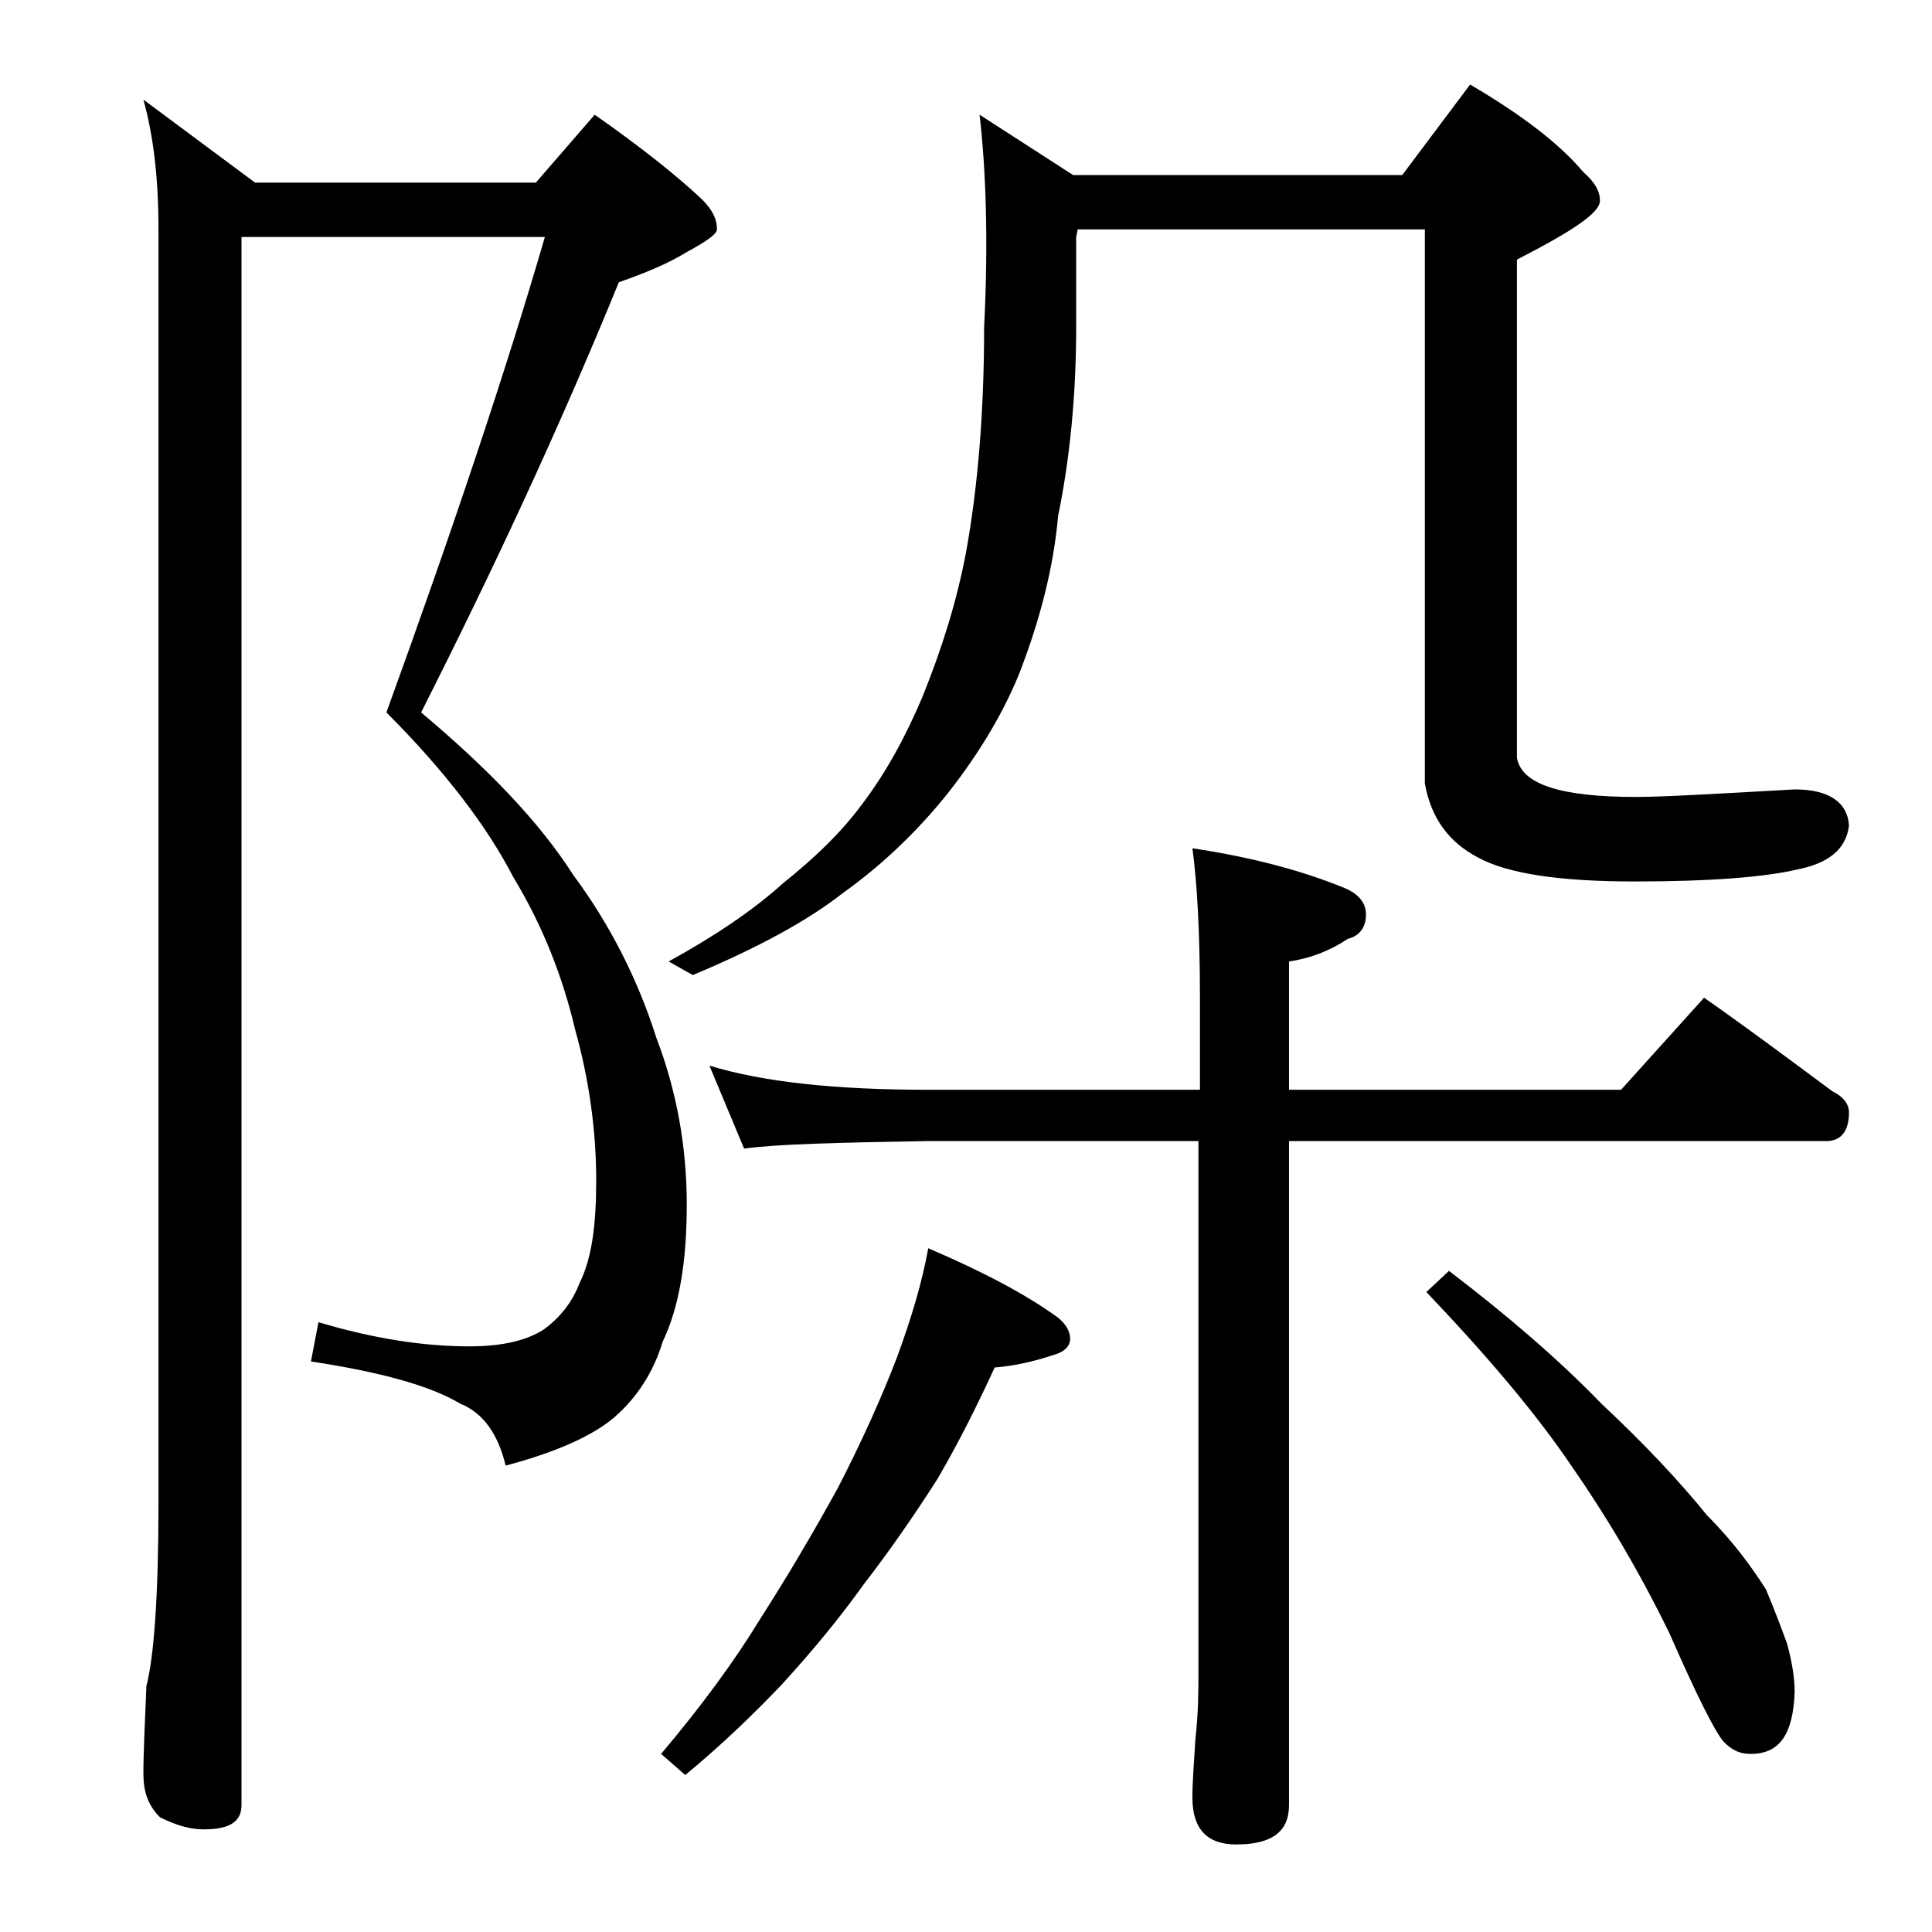 <?xml version="1.0" encoding="utf-8"?>
<!-- Generator: Adobe Illustrator 18.0.0, SVG Export Plug-In . SVG Version: 6.00 Build 0)  -->
<!DOCTYPE svg PUBLIC "-//W3C//DTD SVG 1.1//EN" "http://www.w3.org/Graphics/SVG/1.1/DTD/svg11.dtd">
<svg version="1.1" id="Layer_1" xmlns="http://www.w3.org/2000/svg" xmlns:xlink="http://www.w3.org/1999/xlink" x="0px" y="0px"
	 viewBox="0 0 128 128" enable-background="new 0 0 128 128" xml:space="preserve">
<path d="M16,15.7v103.9c0,1.1-0.8,1.6-2.5,1.6c-0.8,0-1.7-0.2-2.9-0.8c-0.8-0.8-1.1-1.7-1.1-2.9c0-1.4,0.1-3.3,0.2-5.8
	c0.5-1.9,0.8-6,0.8-12.1V15.2c0-3.2-0.3-6.1-1-8.6l7.4,5.5h18.6l3.9-4.5c3,2.1,5.4,4,7.1,5.6c0.7,0.7,1,1.3,1,2c0,0.3-0.7,0.8-2,1.5
	c-1.3,0.8-2.8,1.4-4.5,2c-4,9.8-8.4,19.2-13.1,28.5c4.4,3.7,7.8,7.2,10.1,10.8c2.3,3.1,4.2,6.7,5.5,10.8c1.3,3.4,2,7.1,2,11
	c0,3.8-0.5,6.8-1.6,9.1c-0.6,2-1.7,3.7-3.2,5c-1.4,1.2-3.8,2.3-7.2,3.2c-0.5-2.1-1.5-3.5-3-4.1c-2-1.2-5.3-2.1-9.9-2.8l0.5-2.6
	c3.7,1.1,7,1.6,10,1.6c2.2,0,3.8-0.4,4.9-1.1c1.1-0.8,1.9-1.8,2.4-3.1c0.8-1.6,1.1-3.8,1.1-6.8c0-3.4-0.5-6.8-1.4-10
	c-0.8-3.4-2.1-6.8-4.1-10.1c-1.7-3.3-4.5-7-8.4-10.9c4.5-12.4,8-22.9,10.5-31.5H16z M61.5,82.7c3.5,1.5,6.4,3,8.6,4.6
	c0.5,0.4,0.8,0.9,0.8,1.4s-0.4,0.9-1.2,1.1c-1.2,0.4-2.5,0.7-3.8,0.8c-1.2,2.6-2.4,5-3.8,7.4c-1.6,2.5-3.2,4.8-4.9,7
	c-1.5,2.1-3.3,4.3-5.4,6.6c-2,2.1-4.1,4.1-6.4,6l-1.6-1.4c2.7-3.2,4.9-6.2,6.6-9c1.8-2.8,3.5-5.7,5.1-8.6c1.6-3.1,2.9-6,3.9-8.6
	C60.4,87.3,61.1,84.9,61.5,82.7z M64.9,7.6l6.2,4h21.8l4.5-6c3.4,2,5.9,3.9,7.5,5.8c0.8,0.7,1.1,1.3,1.1,1.9c0,0.8-1.8,2-5.5,3.9v33
	c0.3,1.8,3,2.6,7.9,2.6c1.7,0,5.2-0.2,10.5-0.5c2.2,0,3.5,0.8,3.6,2.4c-0.2,1.6-1.4,2.5-3.4,2.9c-2.1,0.5-5.7,0.8-10.8,0.8
	c-4.9,0-8.4-0.5-10.4-1.6c-1.9-1-3.1-2.6-3.5-4.9V15.2h-23l-0.1,0.5v5.9c0,4.5-0.4,8.7-1.2,12.6c-0.3,3.4-1.2,6.9-2.6,10.5
	c-1.2,2.9-2.9,5.6-4.9,8.1c-1.8,2.2-4,4.4-6.8,6.4c-2.3,1.8-5.6,3.6-9.9,5.4l-1.6-0.9c2.9-1.6,5.5-3.3,7.6-5.2
	c2-1.6,3.8-3.3,5.2-5.2c1.6-2.1,2.9-4.5,4-7.1c1.3-3.2,2.3-6.4,2.9-9.6c0.8-4.4,1.2-9.4,1.2-14.9C65.5,15.7,65.3,11.1,64.9,7.6z
	 M47,70.6c3.6,1.1,8.4,1.6,14.5,1.6h18v-6.1c0-4.4-0.2-7.7-0.5-9.9c4,0.6,7.3,1.5,10,2.6c1,0.4,1.5,1,1.5,1.8c0,0.8-0.4,1.4-1.2,1.6
	c-1.2,0.8-2.5,1.3-3.9,1.5v8.5h22l5.5-6.1c3,2.1,5.8,4.2,8.5,6.2c0.8,0.4,1.1,0.9,1.1,1.4c0,1.2-0.5,1.9-1.5,1.9H85.4v44
	c0,1.8-1.2,2.6-3.5,2.6c-1.9,0-2.9-1-2.9-3.1c0-1,0.1-2.3,0.2-3.9c0.2-1.8,0.2-3.2,0.2-4.5V75.6h-18c-5.9,0.1-10,0.2-12.1,0.5
	L47,70.6z M96,84.2c3.8,2.9,7.2,5.8,10.1,8.8c3,2.8,5.3,5.3,7,7.4c1.8,1.8,3,3.5,3.9,4.9c0.5,1.2,1,2.5,1.4,3.6
	c0.3,1.1,0.5,2.2,0.5,3.2c-0.1,2.8-1,4.1-2.9,4.1c-0.7,0-1.2-0.2-1.8-0.8c-0.6-0.7-1.8-3.1-3.6-7.2c-2-4.1-4.2-7.8-6.5-11.1
	c-2.3-3.4-5.5-7.2-9.6-11.5L96,84.2z"/>
</svg>
